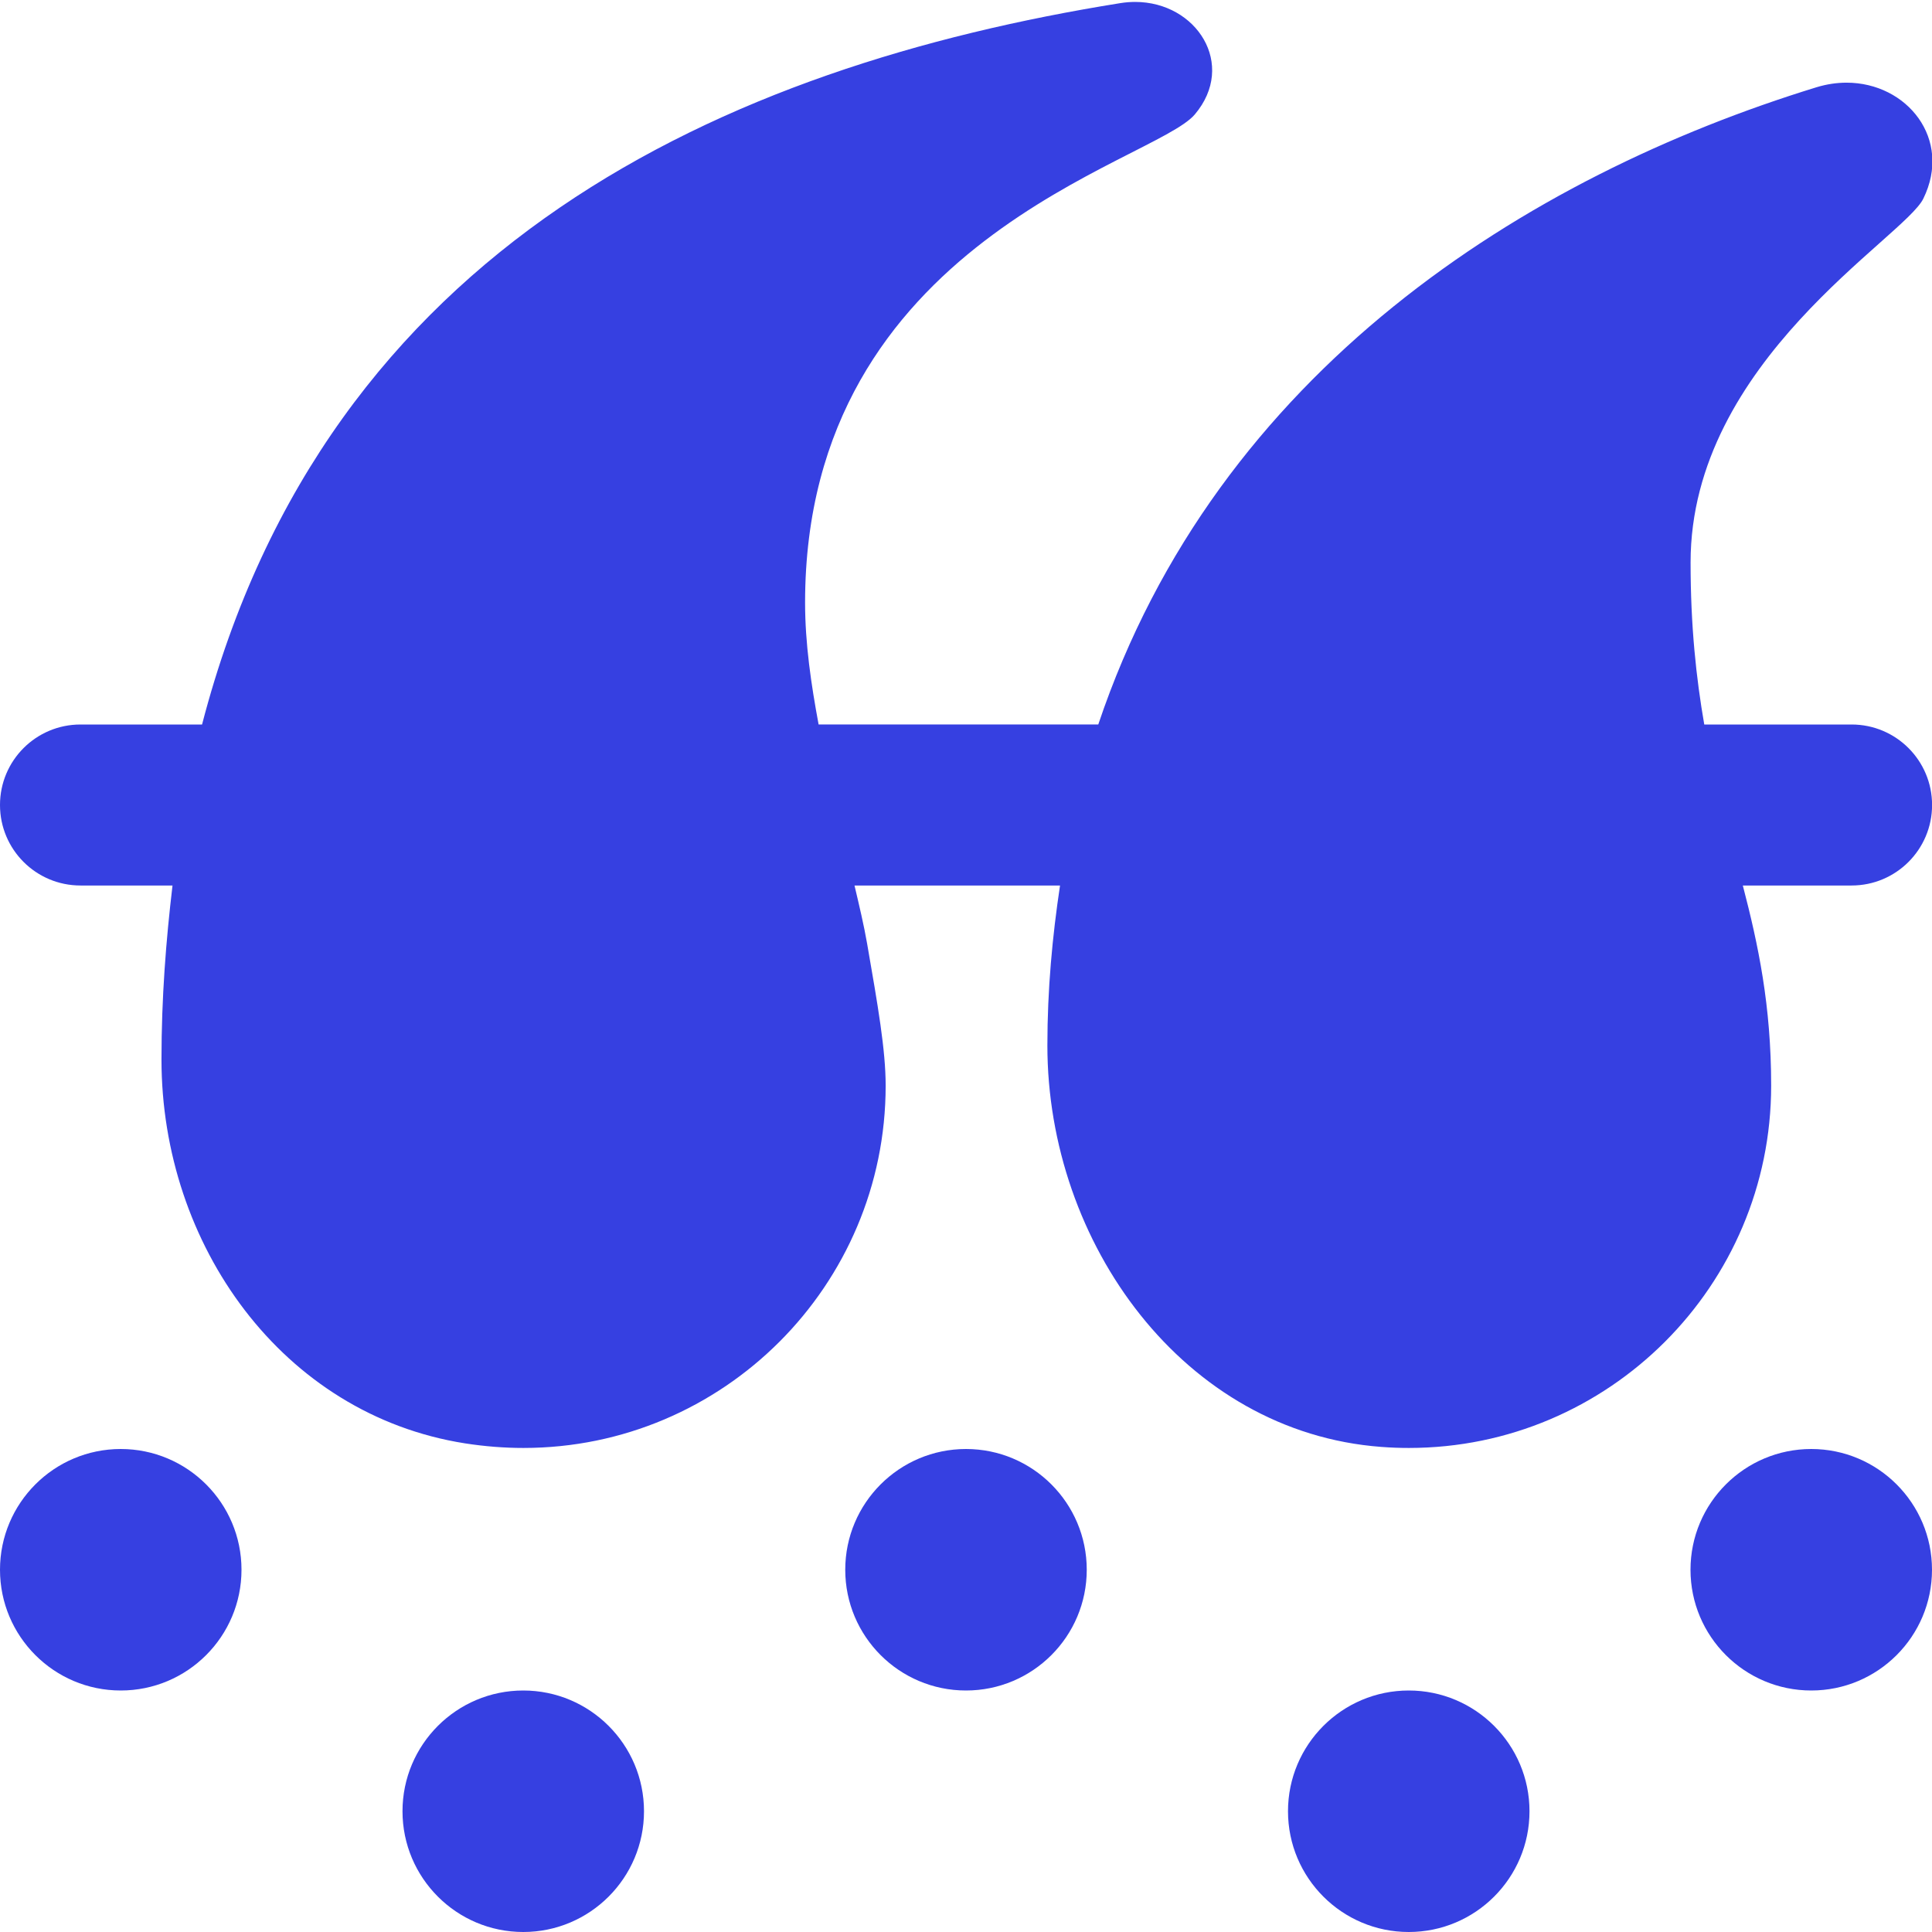 <?xml version="1.0" encoding="UTF-8" standalone="no"?>
<svg
   id="Layer_1"
   data-name="Layer 1"
   viewBox="0 0 24 24"
   version="1.1"
   sodipodi:docname="skin-hair.svg"
   inkscape:version="1.4 (e7c3feb1, 2024-10-09)"
   xmlns:inkscape="http://www.inkscape.org/namespaces/inkscape"
   xmlns:sodipodi="http://sodipodi.sourceforge.net/DTD/sodipodi-0.dtd"
   xmlns="http://www.w3.org/2000/svg"
   xmlns:svg="http://www.w3.org/2000/svg">
  <defs
     id="defs1" />
  <sodipodi:namedview
     id="namedview1"
     pagecolor="#ffffff"
     bordercolor="#666666"
     borderopacity="1.0"
     inkscape:showpageshadow="2"
     inkscape:pageopacity="0.0"
     inkscape:pagecheckerboard="0"
     inkscape:deskcolor="#d1d1d1"
     inkscape:zoom="1.0833333"
     inkscape:cx="12"
     inkscape:cy="12"
     inkscape:window-width="1104"
     inkscape:window-height="245"
     inkscape:window-x="0"
     inkscape:window-y="38"
     inkscape:window-maximized="0"
     inkscape:current-layer="Layer_1" />
  <path
     d="m23,9h-1.829c-.1-.574-.17-1.221-.17-2.013,0-2.5,2.651-4.031,2.891-4.519.364-.741-.203-1.441-.953-1.441-.121,0-.246.018-.374.057-3.595,1.105-7.446,3.521-8.922,7.916h-3.474c-.093-.5-.168-1.005-.168-1.513,0-4.5,4.333-5.464,4.841-6.065.524-.619.023-1.398-.741-1.398-.06,0-.122.005-.185.015C9.01.826,4.06,3.037,2.51,9h-1.51c-.552,0-1,.447-1,1s.448,1,1,1h1.143c-.081.684-.137,1.394-.137,2.162,0,2.299,1.499,4.411,3.771,4.768.245.038.487.057.725.057,2.482,0,4.5-2.018,4.5-4.5,0-.443-.097-.997-.23-1.763-.04-.231-.099-.478-.157-.724h2.553c-.095.632-.157,1.288-.157,1.988,0,2.458,1.697,4.803,4.148,4.986.115.009.23.013.343.013,2.482,0,4.5-2.018,4.5-4.5,0-.998-.16-1.75-.352-2.487h1.351c.552,0,1-.447,1-1s-.448-1-1-1Zm-15,13.5c0,.828-.672,1.5-1.5,1.5s-1.5-.672-1.5-1.5.672-1.5,1.5-1.5,1.5.672,1.5,1.5Zm11,0c0,.828-.672,1.5-1.5,1.5s-1.5-.672-1.5-1.5.672-1.5,1.5-1.5,1.5.672,1.5,1.5Zm-16-3c0,.828-.672,1.5-1.5,1.5s-1.5-.672-1.5-1.5.672-1.5,1.5-1.5,1.5.672,1.5,1.5Zm10.5,0c0,.828-.672,1.5-1.5,1.5s-1.5-.672-1.5-1.5.672-1.5,1.5-1.5,1.5.672,1.5,1.5Zm10.5,0c0,.828-.672,1.5-1.5,1.5s-1.5-.672-1.5-1.5.672-1.5,1.5-1.5,1.5.672,1.5,1.5Z"
     id="path1"
     style="fill:#3640e1;fill-opacity:1.0" />
</svg>

